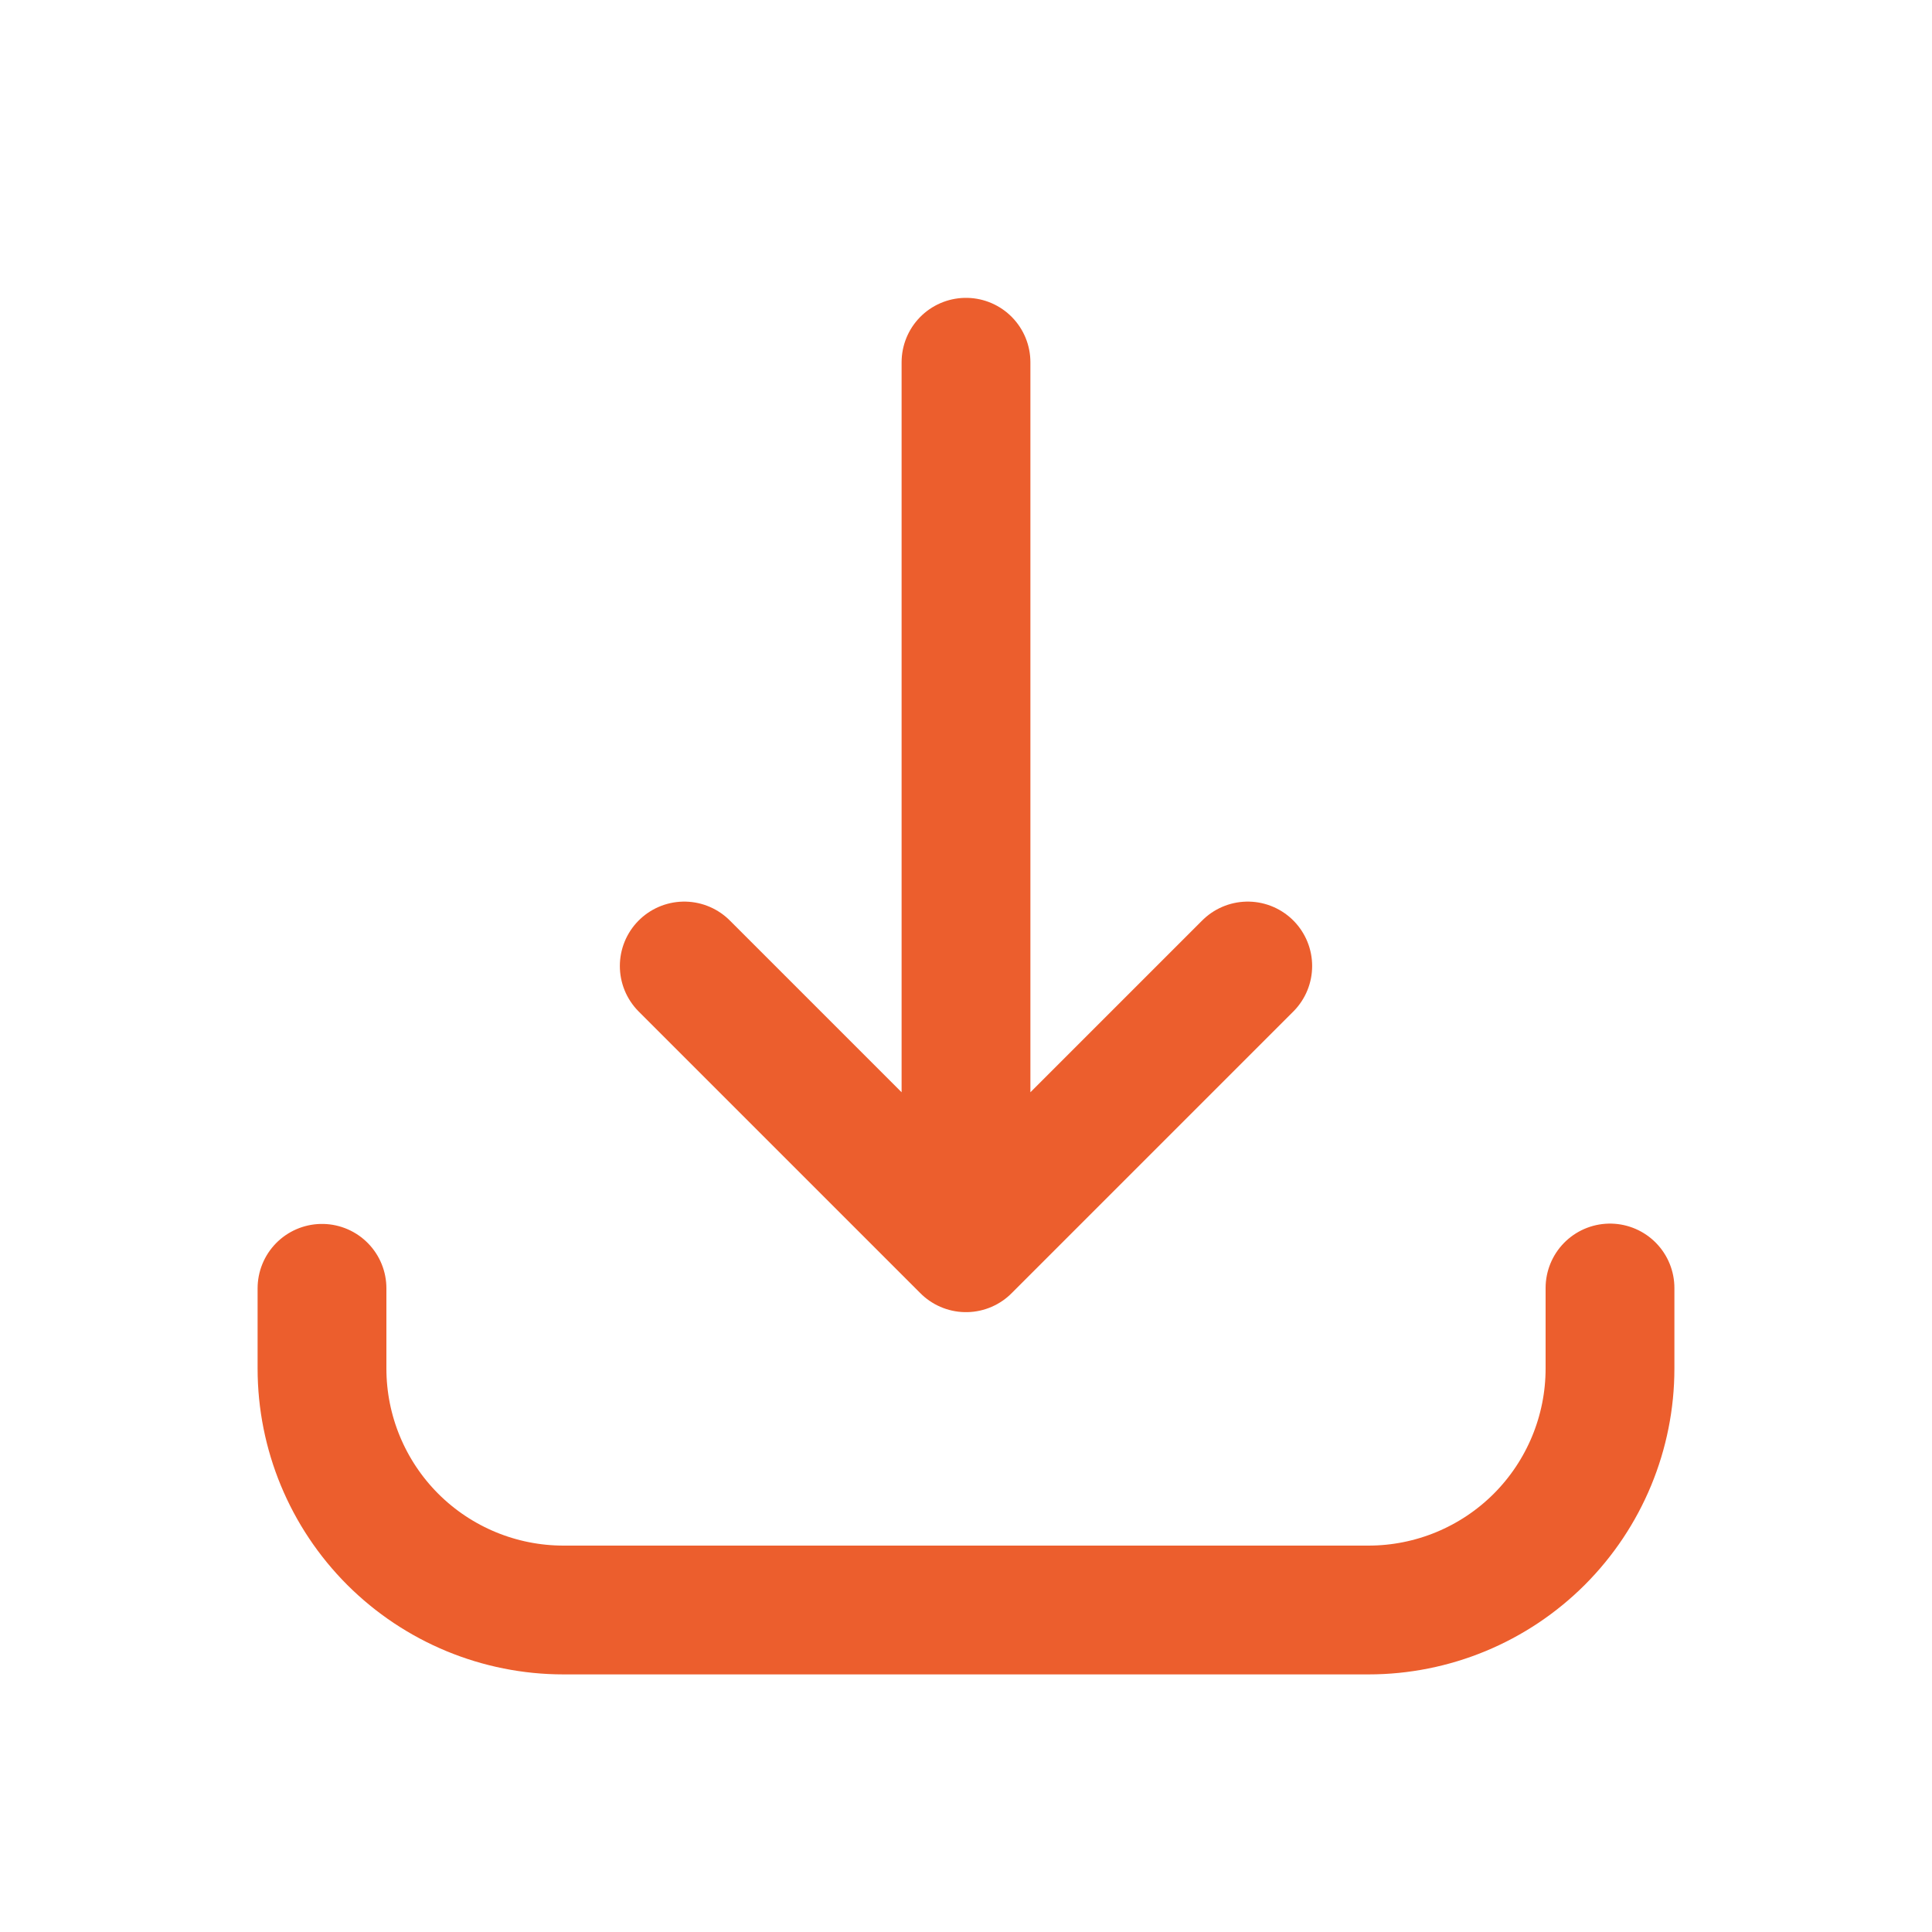 <svg width="30" height="30" viewBox="0 0 30 30" fill="none" xmlns="http://www.w3.org/2000/svg">
<path d="M5 20.005V21.25C5 22.245 5.395 23.198 6.098 23.902C6.802 24.605 7.755 25 8.75 25H21.25C22.245 25 23.198 24.605 23.902 23.902C24.605 23.198 25 22.245 25 21.25V20M15 5.625V19.375M15 19.375L19.375 15M15 19.375L10.625 15" stroke="#EC5E2D" stroke-width="2" stroke-linecap="round" stroke-linejoin="round"/>
</svg>
